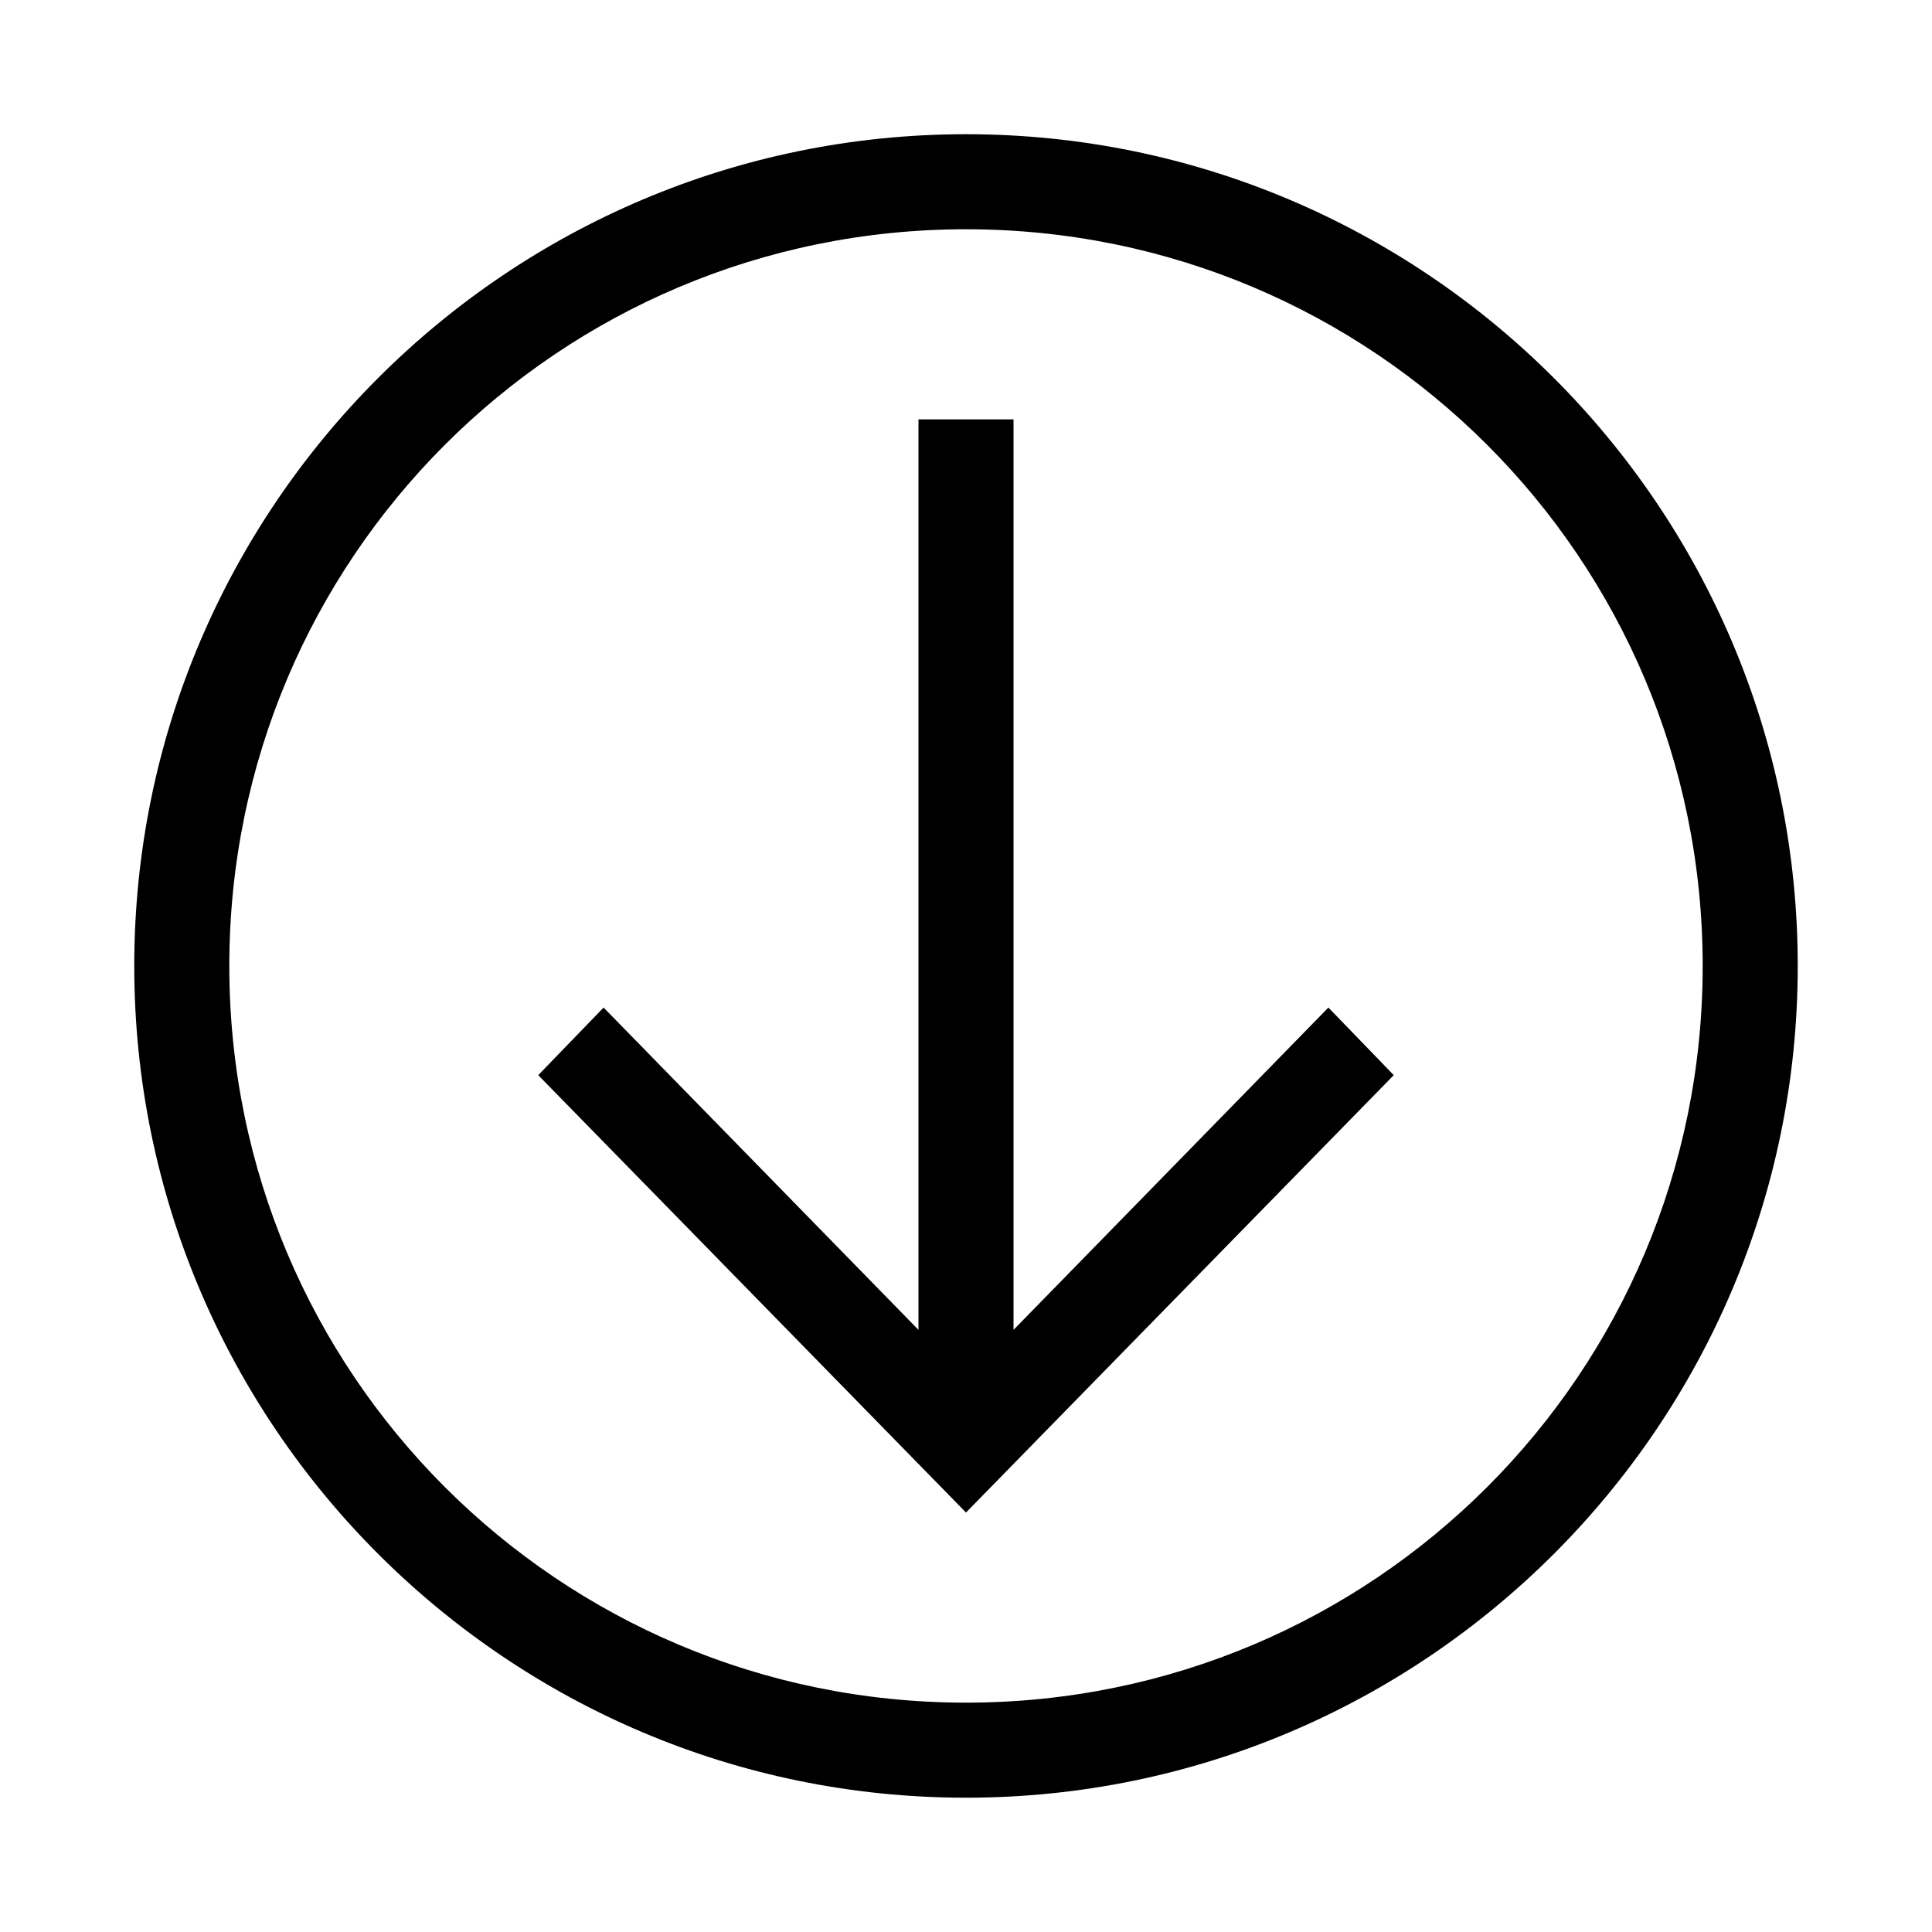 <?xml version="1.0" encoding="UTF-8"?>
<!-- The Best Svg Icon site in the world: iconSvg.co, Visit us! https://iconsvg.co -->
<svg fill="#000000" width="800px" height="800px" version="1.1" viewBox="144 144 512 512" xmlns="http://www.w3.org/2000/svg">
 <path d="m400 620.41c121.58 0 220.42-98.832 220.42-220.42 0-121.58-98.832-220.42-220.42-220.42-121.58 0-220.42 98.832-220.42 220.42 0 121.58 98.832 220.42 220.42 220.42zm0-25.191c-107.97 0-195.23-87.258-195.23-195.23s87.258-195.23 195.23-195.23 195.23 87.258 195.23 195.23-87.258 195.23-195.23 195.23zm0-50.383c37.785-38.641 75.57-77.277 113.36-115.91l-17.32-17.91-83.445 85.41v-241.28h-25.191v241.28l-83.445-85.41-17.32 17.91c37.785 38.641 75.574 77.273 113.36 115.91z"/>
</svg>